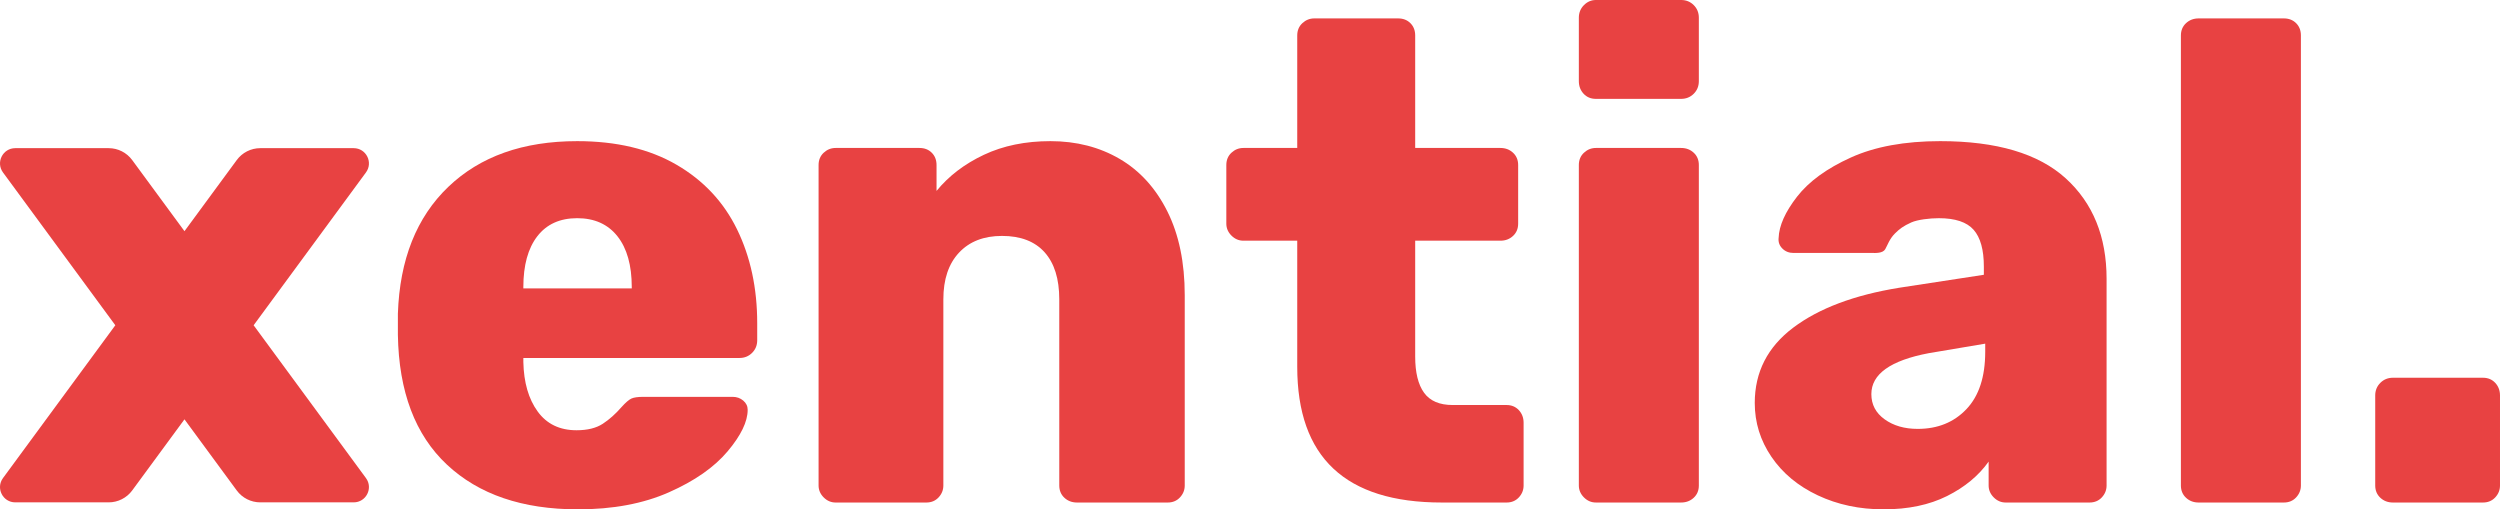 <?xml version="1.0" encoding="utf-8"?>
<!-- Generator: Adobe Illustrator 24.1.0, SVG Export Plug-In . SVG Version: 6.00 Build 0)  -->
<svg version="1.1" id="Layer_1" xmlns="http://www.w3.org/2000/svg" xmlns:xlink="http://www.w3.org/1999/xlink" x="0px" y="0px"
	 viewBox="0 0 600.456 122.335" style="enable-background:new 0 0 600.456 122.335;" xml:space="preserve">
<style type="text/css">
	.st0{fill:#e84242;}
</style>
<g id="Background">
</g>
<g id="Design">
	<g>
		<path class="st0" d="M107.356,111.608c-7.643-7.149-11.574-17.548-11.791-31.197v-5.078
			c0.435-12.991,4.475-23.145,12.118-30.46
			c7.641-7.314,17.958-10.972,30.953-10.972c9.388,0,17.331,1.883,23.828,5.65
			c6.494,3.767,11.354,8.953,14.575,15.558c3.219,6.607,4.831,14.112,4.831,22.518
			v4.094c0,1.203-0.409,2.211-1.227,3.03c-0.819,0.818-1.83,1.228-3.03,1.228
			H125.699v0.982c0.107,4.913,1.253,8.872,3.439,11.873
			c2.182,3.004,5.294,4.504,9.335,4.504c2.62,0,4.72-0.516,6.305-1.555
			c1.582-1.037,3.083-2.375,4.504-4.013c0.982-1.09,1.773-1.773,2.374-2.047
			c0.599-0.272,1.556-0.409,2.866-0.409h21.454c0.982,0,1.827,0.301,2.538,0.901
			c0.708,0.601,1.065,1.338,1.065,2.211c0,2.84-1.612,6.17-4.831,9.99
			c-3.222,3.823-7.917,7.098-14.085,9.825c-6.17,2.728-13.457,4.094-21.862,4.094
			C125.478,122.335,114.998,118.76,107.356,111.608z M151.738,69.274v-0.328
			c0-5.24-1.147-9.306-3.44-12.201c-2.292-2.891-5.514-4.34-9.662-4.34
			c-4.151,0-7.344,1.448-9.581,4.34c-2.239,2.894-3.357,6.96-3.357,12.201v0.328
			H151.738z"/>
		<path class="st0" d="M197.836,119.469c-0.819-0.818-1.228-1.773-1.228-2.866V39.632
			c0-1.201,0.409-2.183,1.228-2.948c0.818-0.762,1.773-1.146,2.866-1.146h20.143
			c1.2,0,2.183,0.384,2.947,1.146c0.763,0.765,1.147,1.747,1.147,2.948v6.223
			c2.947-3.603,6.74-6.494,11.382-8.679c4.639-2.183,9.962-3.275,15.967-3.275
			c6.224,0,11.763,1.42,16.623,4.257c4.857,2.84,8.679,7.043,11.463,12.611
			c2.785,5.568,4.177,12.282,4.177,20.143v45.691c0,1.093-0.384,2.048-1.147,2.866
			c-0.764,0.819-1.747,1.228-2.947,1.228h-21.781c-1.203,0-2.212-0.382-3.03-1.146
			c-0.819-0.763-1.228-1.745-1.228-2.948V71.894c0-4.913-1.174-8.679-3.521-11.3
			c-2.349-2.62-5.759-3.931-10.236-3.931c-4.368,0-7.807,1.338-10.317,4.013
			c-2.513,2.677-3.767,6.415-3.767,11.218v44.709c0,1.093-0.384,2.048-1.147,2.866
			c-0.764,0.819-1.747,1.228-2.947,1.228h-21.781
			C199.609,120.697,198.655,120.288,197.836,119.469z"/>
		<path class="st0" d="M311.574,88.108V57.81h-12.938c-1.093,0-2.048-0.409-2.866-1.228
			c-0.819-0.819-1.228-1.773-1.228-2.866V39.632c0-1.201,0.409-2.183,1.228-2.948
			c0.818-0.762,1.773-1.146,2.866-1.146h12.938V8.516
			c0-1.2,0.409-2.182,1.227-2.947c0.819-0.762,1.774-1.147,2.866-1.147h20.144
			c1.2,0,2.182,0.385,2.947,1.147c0.762,0.765,1.146,1.747,1.146,2.947v27.022
			h20.471c1.201,0,2.212,0.384,3.03,1.146c0.819,0.765,1.228,1.747,1.228,2.948
			v14.084c0,1.203-0.409,2.185-1.228,2.947c-0.818,0.765-1.829,1.147-3.03,1.147
			h-20.471v27.841c0,3.823,0.709,6.714,2.129,8.679
			c1.418,1.965,3.711,2.948,6.879,2.948h12.938c1.2,0,2.182,0.409,2.947,1.227
			c0.762,0.819,1.146,1.83,1.146,3.03v15.067c0,1.093-0.384,2.048-1.146,2.866
			c-0.765,0.819-1.747,1.228-2.947,1.228H346.293
			C323.145,120.697,311.574,109.835,311.574,88.108z"/>
		<path class="st0" d="M380.356,22.518c-0.764-0.818-1.146-1.827-1.146-3.03V4.258
			c0-1.201,0.409-2.212,1.228-3.03c0.818-0.819,1.773-1.228,2.866-1.228h20.471
			c1.2,0,2.211,0.409,3.03,1.228c0.818,0.818,1.227,1.829,1.227,3.03v15.23
			c0,1.203-0.409,2.212-1.227,3.03c-0.819,0.819-1.83,1.228-3.03,1.228h-20.471
			C382.101,23.746,381.119,23.337,380.356,22.518z M380.438,119.469
			c-0.819-0.818-1.228-1.773-1.228-2.866V39.632c0-1.201,0.409-2.183,1.228-2.948
			c0.818-0.762,1.773-1.146,2.866-1.146h20.471c1.2,0,2.211,0.384,3.03,1.146
			c0.818,0.765,1.227,1.747,1.227,2.948v76.97c0,1.203-0.409,2.185-1.227,2.948
			c-0.819,0.764-1.83,1.146-3.03,1.146h-20.471
			C382.211,120.697,381.256,120.288,380.438,119.469z"/>
		<path class="st0" d="M436.609,118.977c-4.749-2.236-8.462-5.322-11.136-9.252
			c-2.677-3.931-4.012-8.242-4.012-12.938c0-7.423,3.083-13.455,9.252-18.097
			c6.168-4.639,14.658-7.833,25.466-9.58l20.307-3.112v-1.965
			c0-4.037-0.818-6.985-2.456-8.843c-1.639-1.855-4.422-2.784-8.353-2.784
			c-2.185,0-5.116,0.343-6.63,1.024c-1.903,0.856-2.818,1.549-3.918,2.649
			c-1.316,1.316-1.77,2.798-2.328,3.77c-0.588,1.022-2.355,0.909-3.009,0.909
			h-18.997c-1.093,0-1.994-0.353-2.702-1.065
			c-0.711-0.708-1.011-1.555-0.901-2.538c0.107-2.947,1.581-6.249,4.421-9.908
			c2.839-3.657,7.15-6.797,12.938-9.416c5.786-2.621,12.938-3.931,21.454-3.931
			c13.536,0,23.582,2.976,30.134,8.925c6.55,5.953,9.825,14.002,9.825,24.156
			v49.621c0,1.093-0.384,2.048-1.146,2.866c-0.765,0.819-1.747,1.228-2.947,1.228
			h-20.144c-1.092,0-2.047-0.409-2.866-1.228c-0.818-0.818-1.227-1.773-1.227-2.866
			v-5.732c-2.403,3.386-5.732,6.141-9.99,8.27
			c-4.258,2.129-9.335,3.194-15.231,3.194
			C446.625,122.335,441.359,121.214,436.609,118.977z M472.31,98.261
			c3.001-3.165,4.504-7.751,4.504-13.757v-1.964l-13.593,2.292
			c-9.171,1.748-13.756,5.024-13.756,9.826c0,2.513,1.065,4.532,3.194,6.06
			c2.128,1.53,4.774,2.293,7.943,2.293
			C465.404,103.011,469.306,101.429,472.31,98.261z"/>
		<path class="st0" d="M525.042,119.551c-0.819-0.763-1.228-1.745-1.228-2.948V8.516
			c0-1.2,0.409-2.182,1.228-2.947c0.818-0.762,1.827-1.147,3.03-1.147h20.471
			c1.2,0,2.182,0.385,2.947,1.147c0.762,0.765,1.146,1.747,1.146,2.947v108.087
			c0,1.093-0.384,2.048-1.146,2.866c-0.765,0.819-1.747,1.228-2.947,1.228h-20.471
			C526.869,120.697,525.86,120.315,525.042,119.551z"/>
		<path class="st0" d="M571.714,119.551c-0.818-0.763-1.228-1.745-1.228-2.948V94.986
			c0-1.2,0.41-2.211,1.228-3.03c0.819-0.819,1.827-1.228,3.03-1.228h21.618
			c1.2,0,2.182,0.409,2.947,1.228c0.762,0.819,1.146,1.83,1.146,3.03v21.617
			c0,1.093-0.384,2.048-1.146,2.866c-0.765,0.819-1.747,1.228-2.947,1.228h-21.618
			C573.541,120.697,572.534,120.315,571.714,119.551z"/>
		<path class="st0" d="M60.916,78.122l26.979-36.703c1.779-2.419,0.051-5.834-2.952-5.834
			H62.513c-2.231,0-4.329,1.062-5.651,2.86L44.307,55.526l-12.556-17.081
			c-1.322-1.798-3.42-2.86-5.651-2.86H3.67c-3.003,0-4.73,3.414-2.952,5.834
			l26.979,36.703L0.718,114.825c-1.778,2.42-0.051,5.834,2.952,5.834h22.43
			c2.231,0,4.33-1.062,5.651-2.86l12.556-17.081l12.556,17.081
			c1.322,1.798,3.42,2.86,5.651,2.86h22.43c3.003,0,4.731-3.414,2.952-5.834
			L60.916,78.122z"/>
	</g>
</g>
<g id="Hulplijnen">
</g>
</svg>
